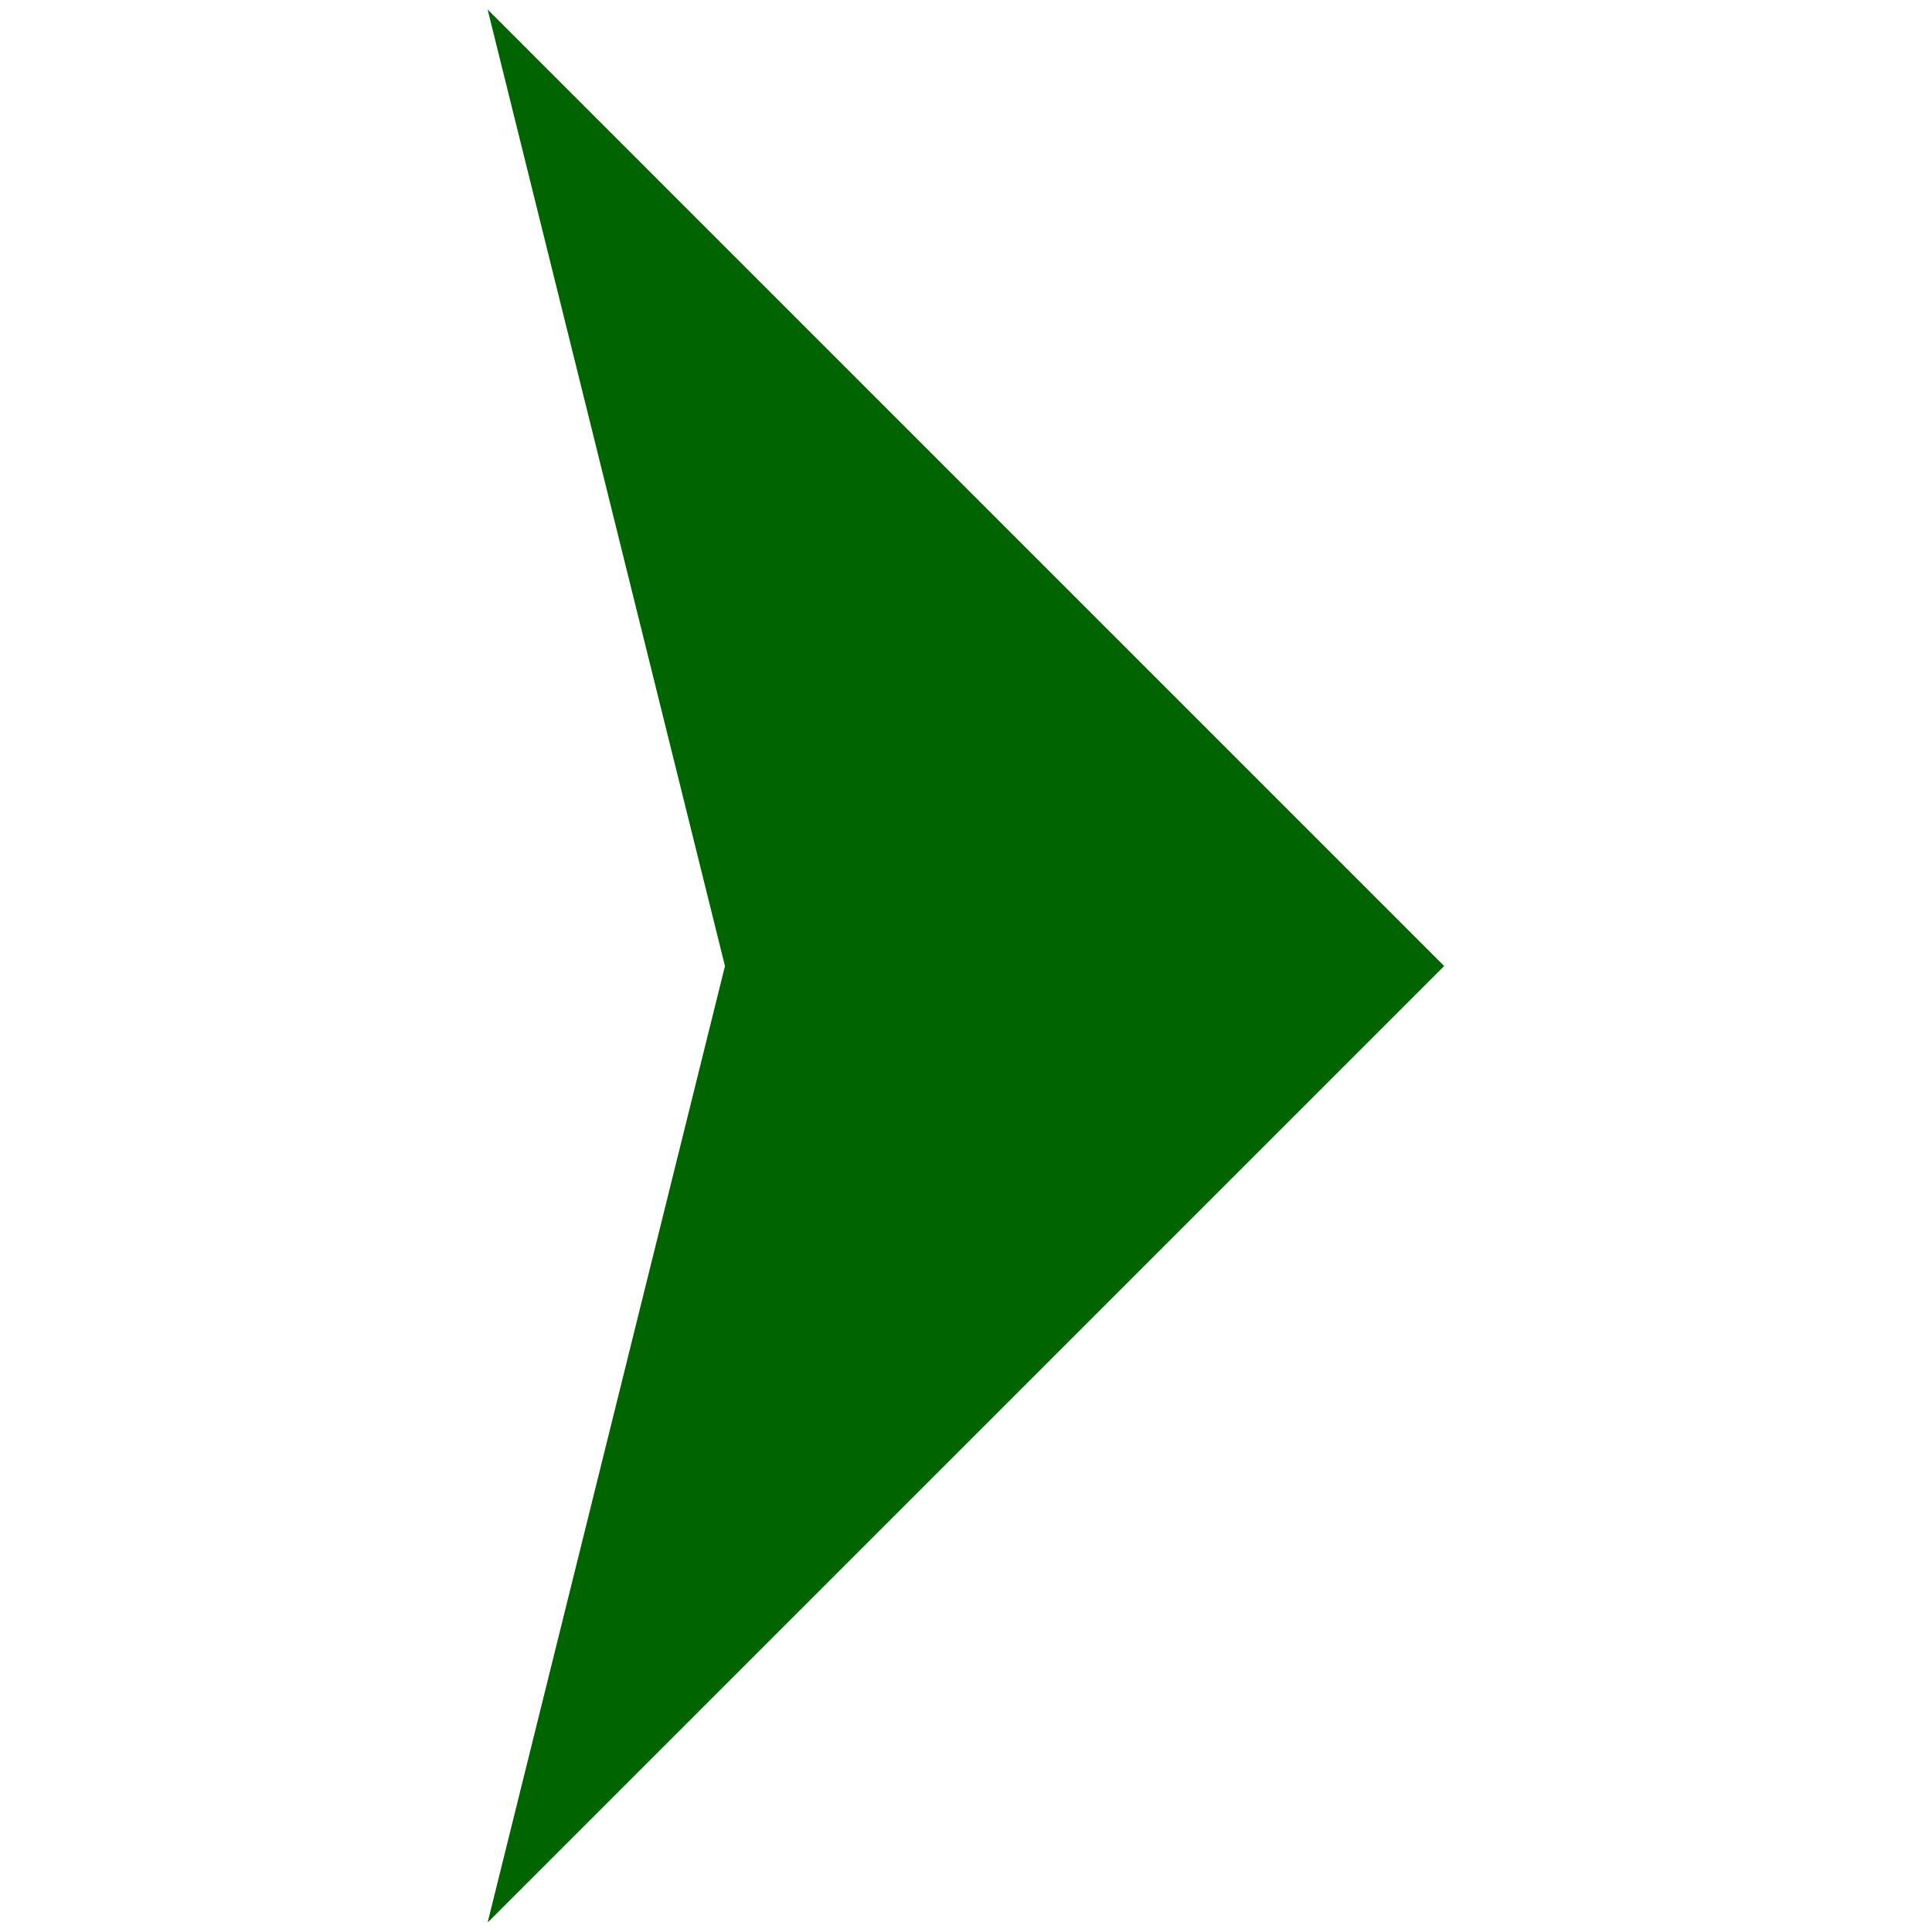 <svg xmlns="http://www.w3.org/2000/svg" xmlns:xlink="http://www.w3.org/1999/xlink" width="500" zoomAndPan="magnify" viewBox="0 0 375 375" height="500" preserveAspectRatio="xMidYMid meet" version="1.0"><defs><clipPath id="8b9b89bd65"><path d="M 94.645 1.836 L 280.309 1.836 L 280.309 373.035 L 94.645 373.035 Z M 94.645 1.836 " clip-rule="nonzero"/></clipPath></defs><g clip-path="url(#8b9b89bd65)"><path fill="#006400" d="M 280.312 187.508 L 94.645 1.836 L 140.715 187.508 L 94.645 373.172 L 280.312 187.508 " fill-opacity="1" fill-rule="nonzero"/></g></svg>